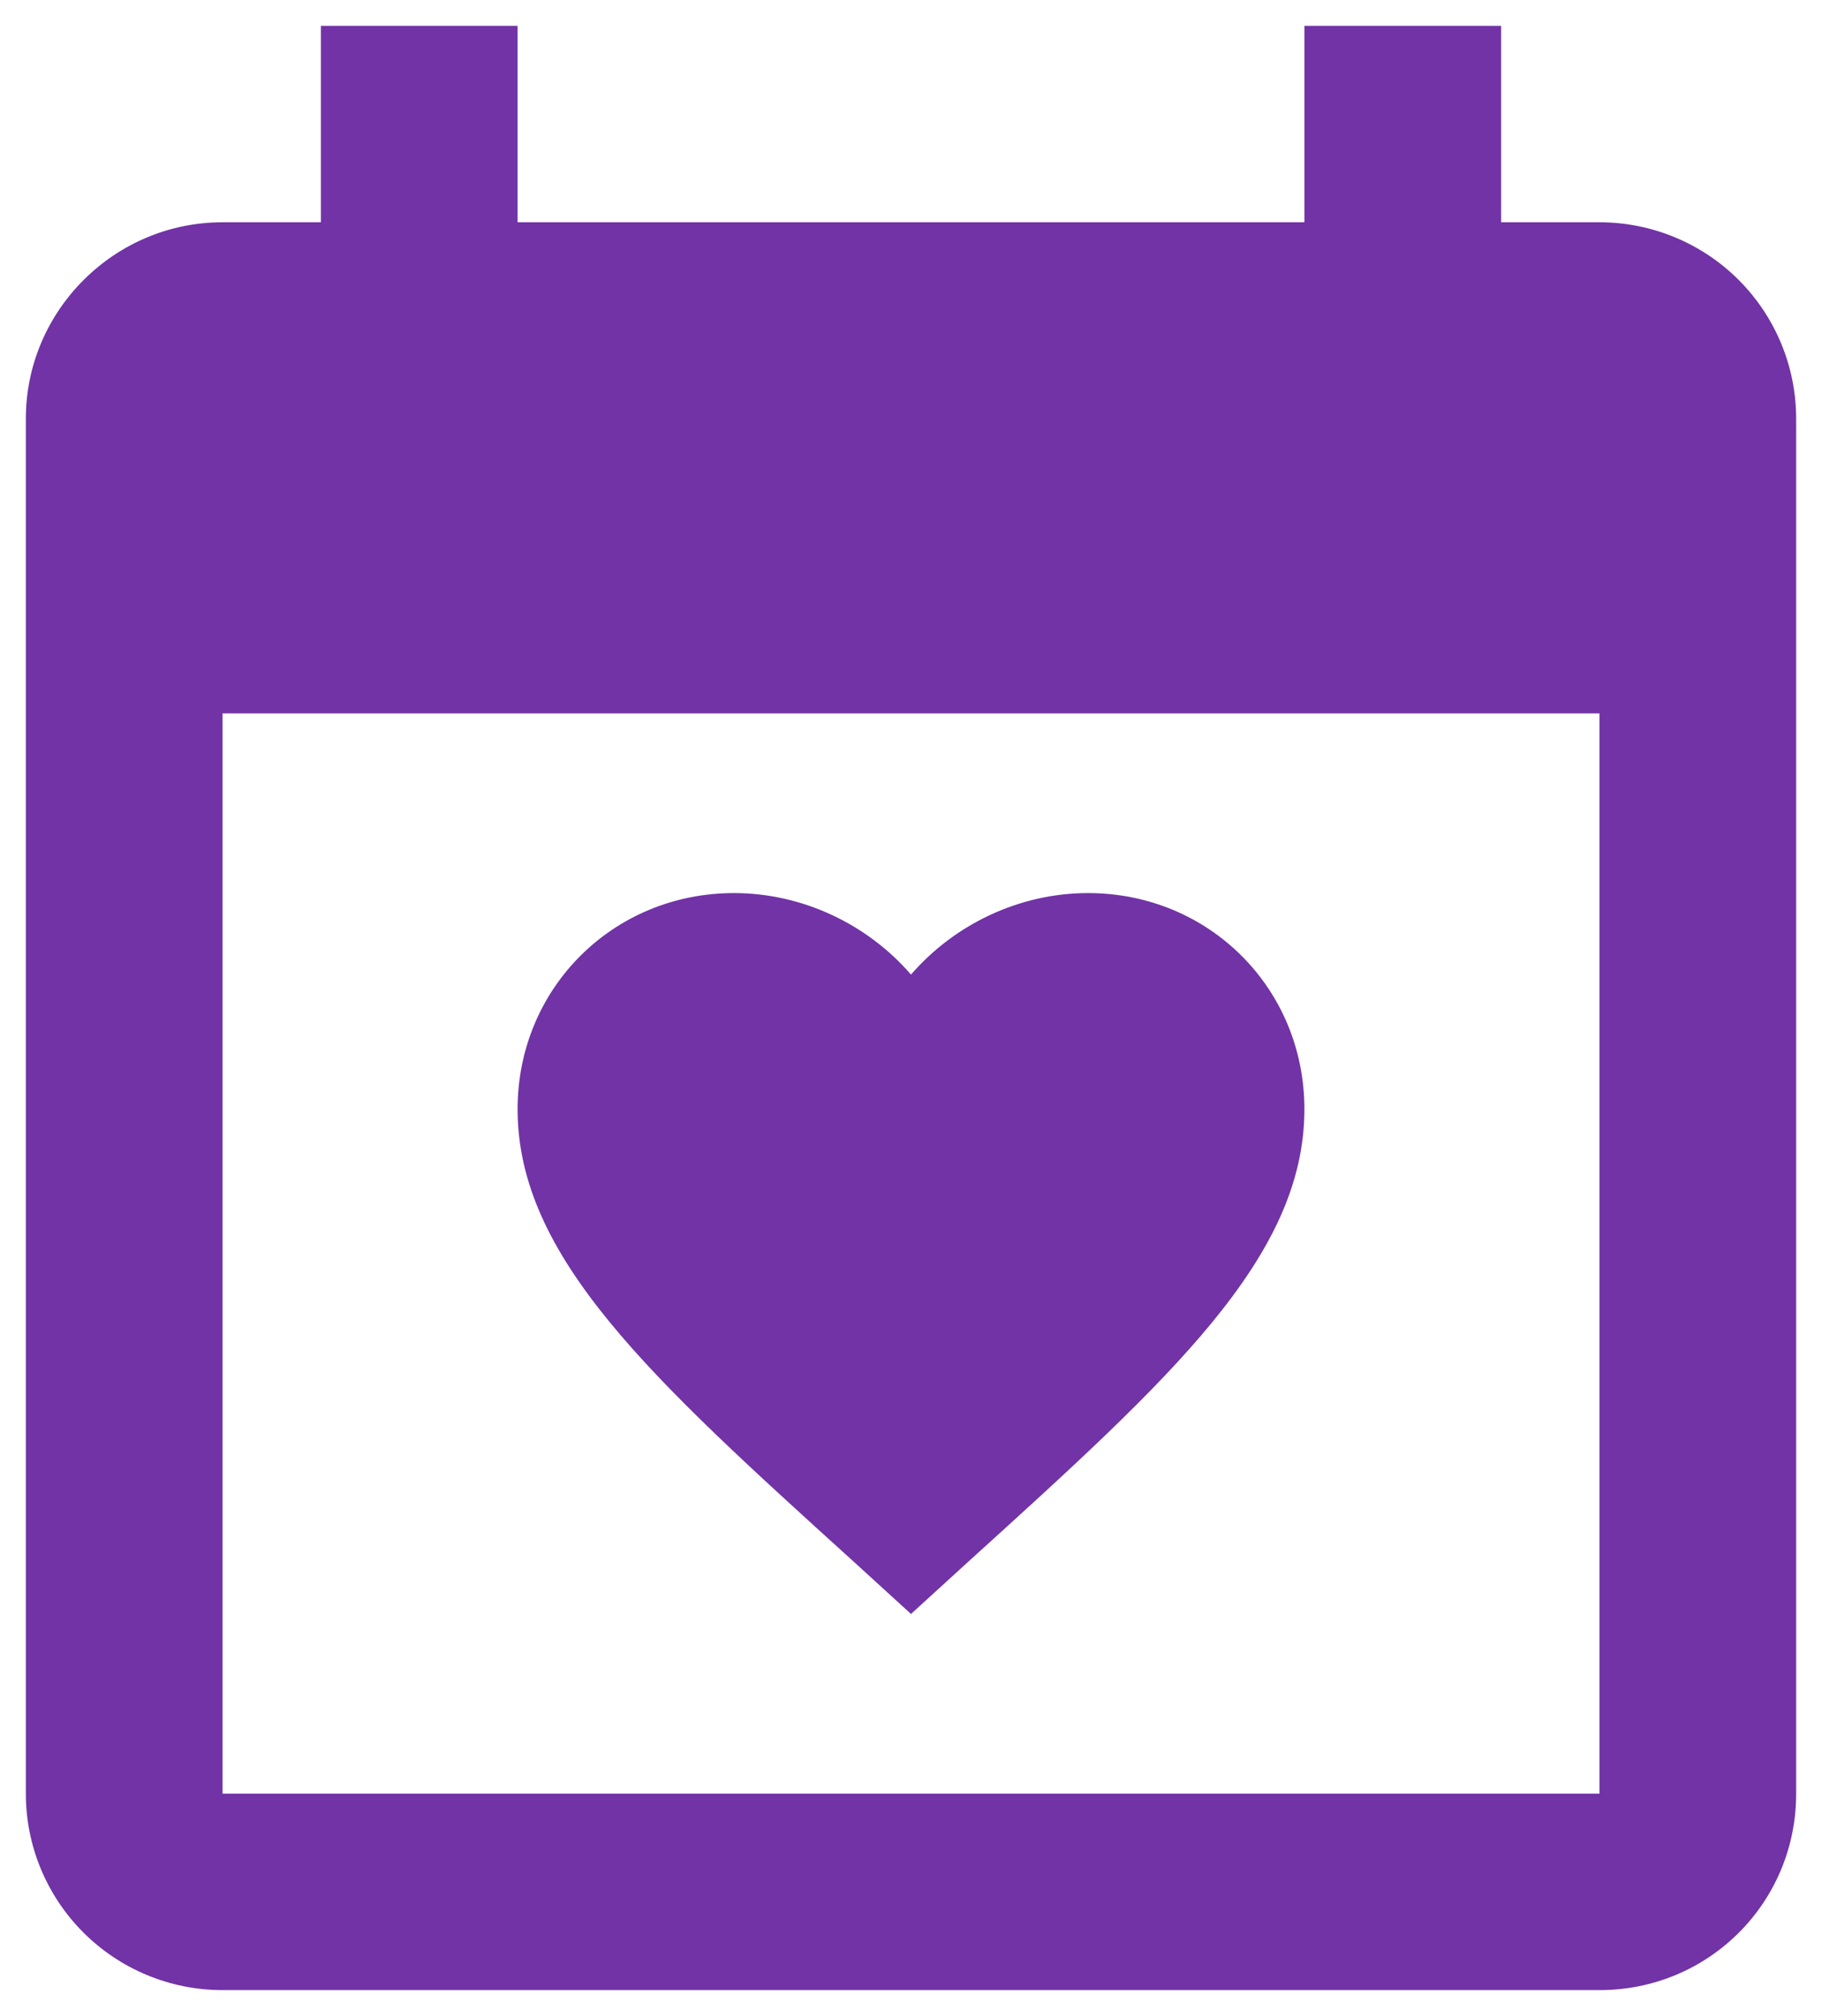<?xml version="1.0" encoding="UTF-8"?> <svg xmlns="http://www.w3.org/2000/svg" width="282" height="312" viewBox="0 0 282 312" fill="none"><g filter="url(#filter0_d_1721_5)"><path d="M247.556 273.6V106.4H34.444V273.6H247.556ZM201.889 0H232.333V30.4H247.556C255.63 30.4 263.374 33.603 269.083 39.304C274.792 45.005 278 52.737 278 60.8V273.6C278 290.472 264.452 304 247.556 304H34.444C26.37 304 18.626 300.797 12.917 295.096C7.208 289.395 4 281.663 4 273.6V60.8C4 44.08 17.7 30.4 34.444 30.4H49.667V0H80.111V30.4H201.889V0ZM141 245.784L132.171 237.728C100.813 209.304 80.111 190.608 80.111 167.656C80.111 148.96 94.877 134.216 113.6 134.216C124.256 134.216 134.302 139.08 141 146.832C147.698 139.08 157.744 134.216 168.4 134.216C187.123 134.216 201.889 148.96 201.889 167.656C201.889 190.608 181.187 209.304 149.829 237.728L141 245.784Z" fill="#7133A6"></path></g><defs><filter id="filter0_d_1721_5" x="0" y="0" width="282" height="312" filterUnits="userSpaceOnUse" color-interpolation-filters="sRGB"><feFlood flood-opacity="0" result="BackgroundImageFix"></feFlood><feColorMatrix in="SourceAlpha" type="matrix" values="0 0 0 0 0 0 0 0 0 0 0 0 0 0 0 0 0 0 127 0" result="hardAlpha"></feColorMatrix><feOffset dy="4"></feOffset><feGaussianBlur stdDeviation="2"></feGaussianBlur><feComposite in2="hardAlpha" operator="out"></feComposite><feColorMatrix type="matrix" values="0 0 0 0 0 0 0 0 0 0 0 0 0 0 0 0 0 0 0.25 0"></feColorMatrix><feBlend mode="normal" in2="BackgroundImageFix" result="effect1_dropShadow_1721_5"></feBlend><feBlend mode="normal" in="SourceGraphic" in2="effect1_dropShadow_1721_5" result="shape"></feBlend></filter></defs></svg> 